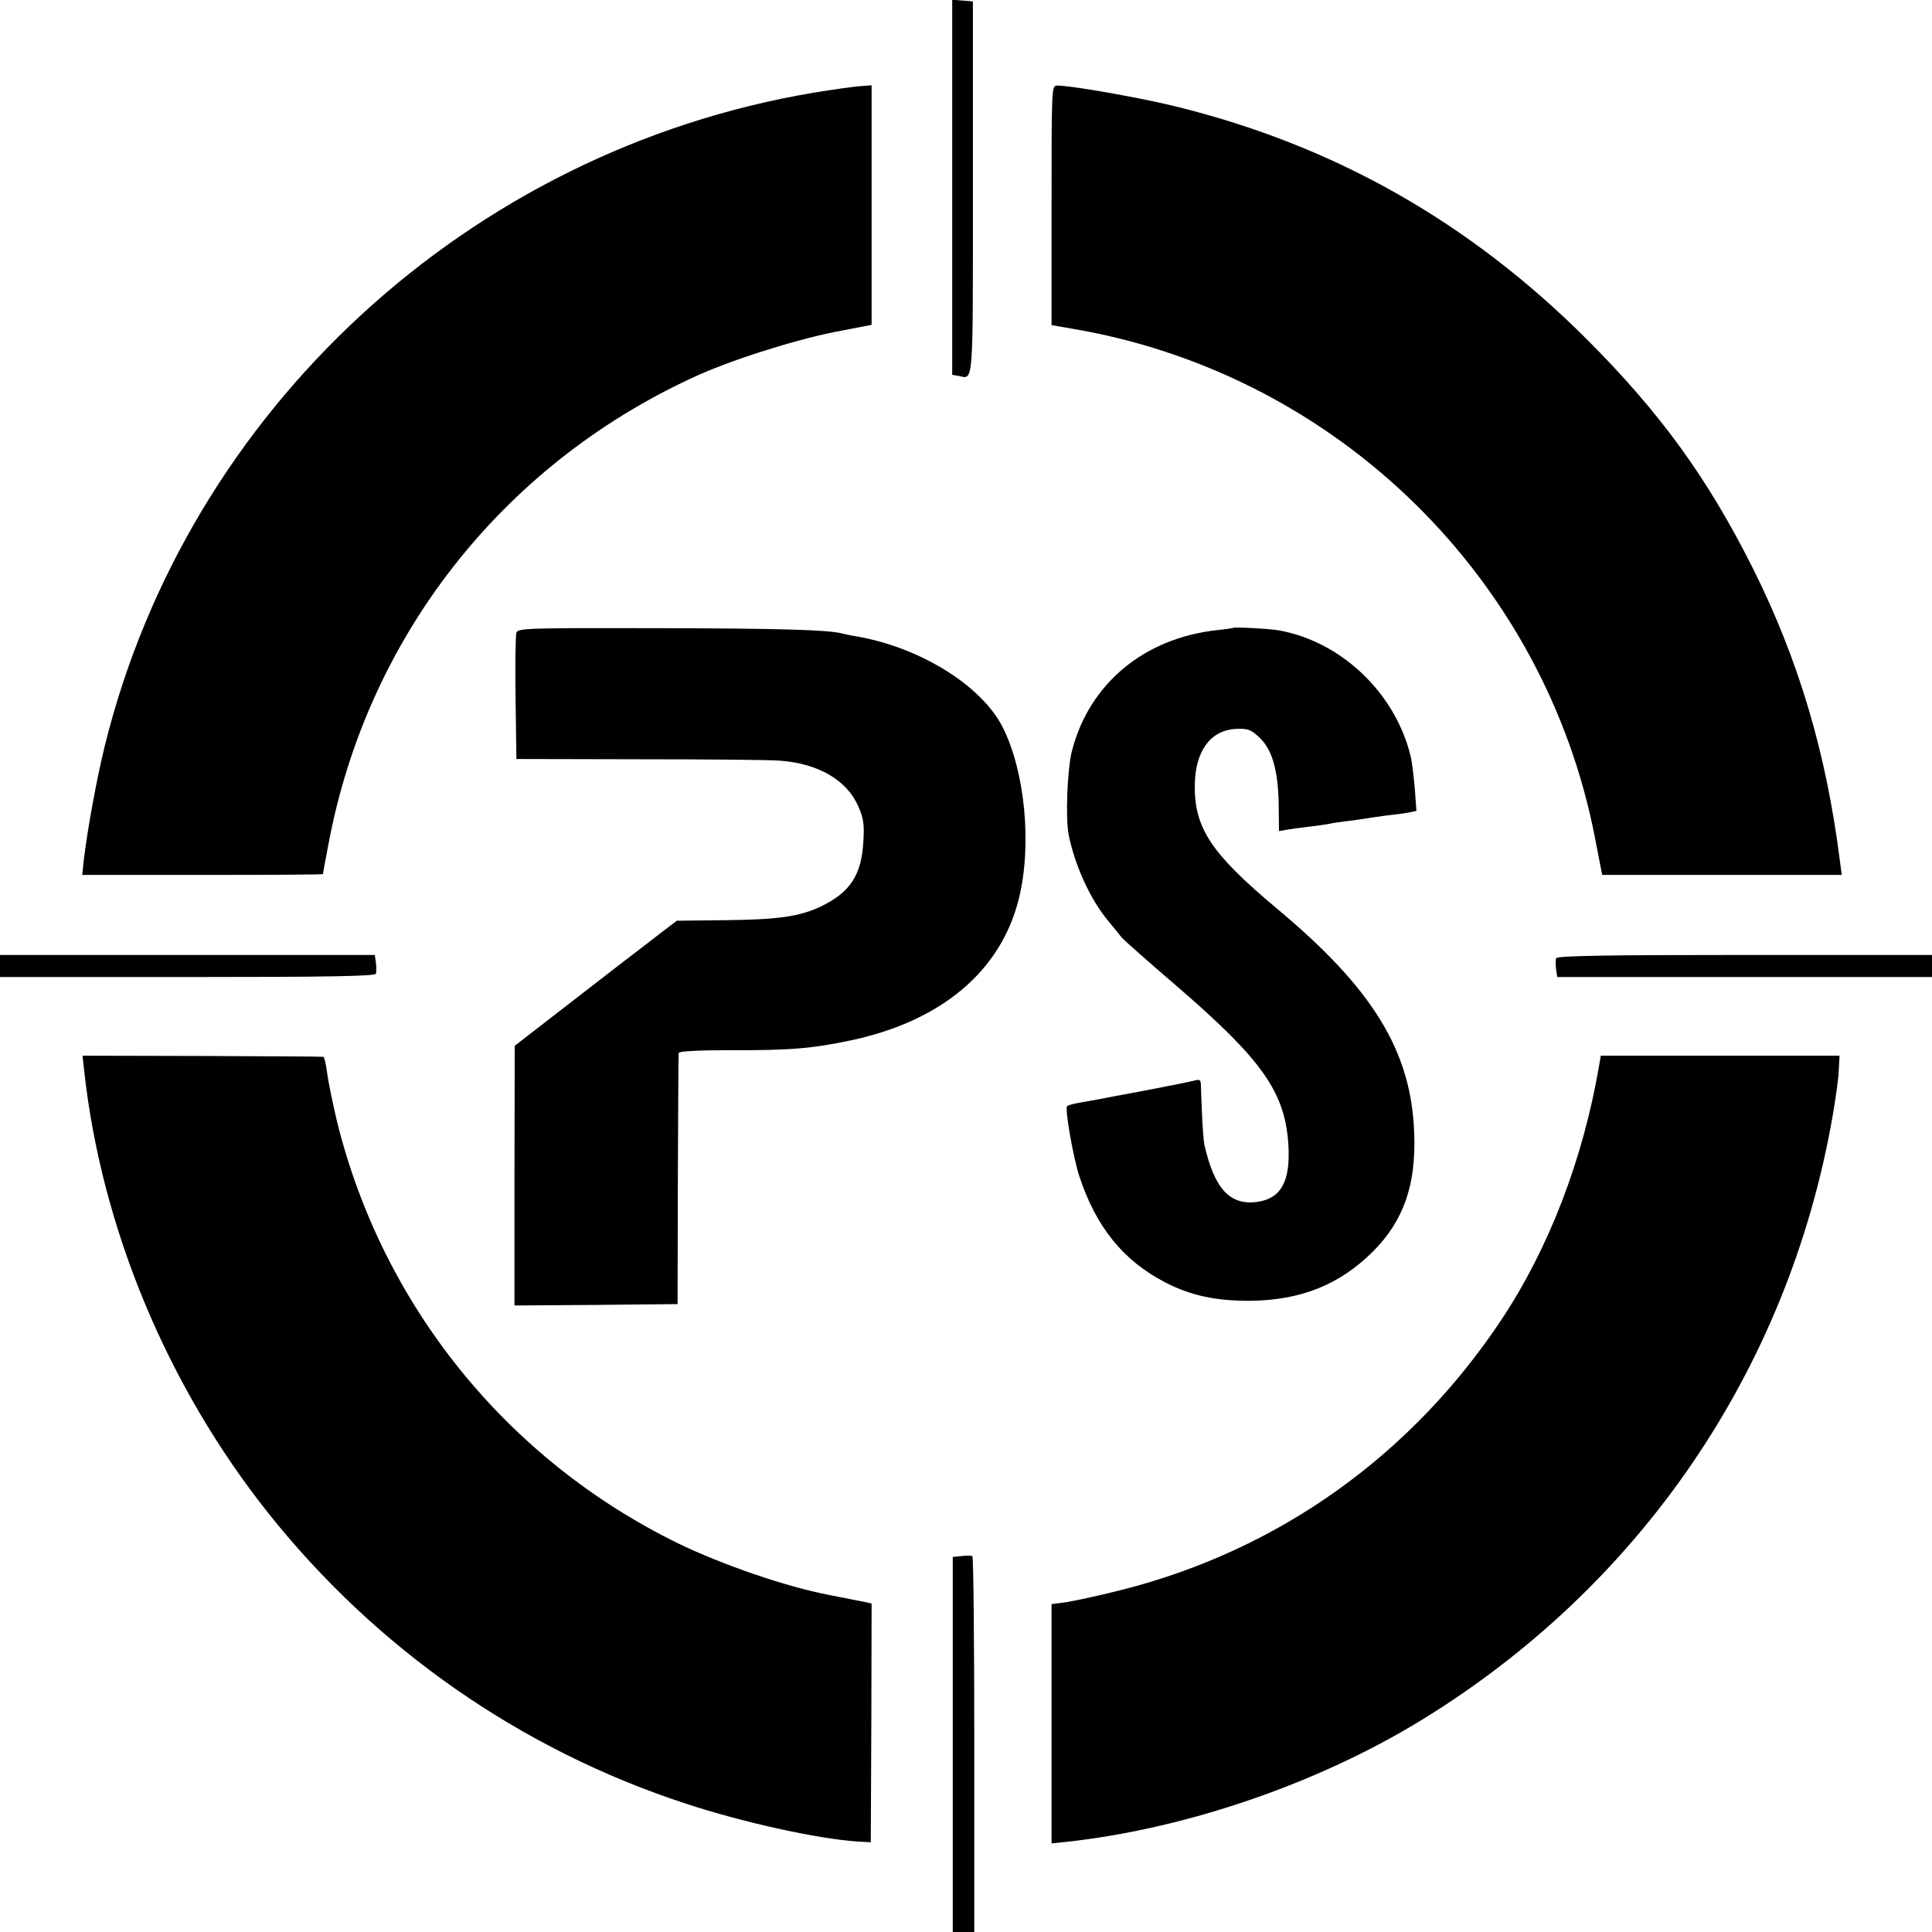 <?xml version="1.0" standalone="no"?>
<!DOCTYPE svg PUBLIC "-//W3C//DTD SVG 20010904//EN"
 "http://www.w3.org/TR/2001/REC-SVG-20010904/DTD/svg10.dtd">
<svg version="1.0" xmlns="http://www.w3.org/2000/svg"
 width="700pt" height="700pt" viewBox="0 0 700 700"
 preserveAspectRatio="xMidYMid meet">
<g transform="translate(0,700) scale(0.1,-0.1)"
fill="#000000" stroke="none">
<path d="M3450 6322 l0 -680 23 -4 c55 -11 52 -49 52 682 l0 675 -37 3 -38 3
0 -679z"/>
<path d="M2947 6664 c-1248 -210 -2268 -1150 -2568 -2369 -29 -118 -61 -295
-75 -407 l-6 -58 436 0 c240 0 436 1 436 3 0 2 9 50 20 108 139 745 624 1368
1316 1689 131 62 364 136 517 167 l135 26 0 434 0 434 -39 -3 c-21 -1 -99 -12
-172 -24z"/>
<path d="M3810 6256 l0 -434 98 -17 c941 -169 1687 -901 1870 -1836 l27 -139
434 0 434 0 -7 53 c-49 388 -149 726 -315 1058 -164 327 -336 564 -601 829
-426 426 -917 704 -1493 845 -125 31 -376 75 -426 75 -21 0 -21 -1 -21 -434z"/>
<path d="M1871 4708 c-3 -9 -5 -116 -3 -237 l3 -221 447 -1 c246 0 474 -2 507
-5 140 -10 244 -71 285 -166 19 -43 22 -65 18 -129 -7 -120 -48 -182 -153
-233 -78 -37 -156 -48 -347 -50 l-176 -2 -64 -49 c-35 -27 -97 -75 -138 -106
-41 -32 -145 -112 -230 -178 l-155 -120 -1 -470 0 -471 295 2 296 3 1 450 c1
248 2 455 3 460 0 6 71 10 189 10 214 -1 296 6 437 36 327 70 541 251 606 511
49 195 23 464 -59 625 -78 151 -301 289 -533 328 -19 3 -41 8 -49 10 -49 13
-221 18 -669 19 -465 1 -504 0 -510 -16z"/>
<path d="M4468 4725 c-2 -1 -28 -5 -58 -8 -265 -29 -463 -194 -526 -437 -17
-65 -24 -245 -12 -305 23 -112 78 -233 142 -310 22 -27 46 -56 51 -63 6 -7 96
-87 201 -177 307 -265 390 -382 402 -572 8 -131 -25 -193 -108 -207 -102 -16
-159 44 -196 205 -3 13 -7 65 -9 114 -2 50 -4 98 -4 108 -1 13 -6 17 -18 13
-10 -3 -90 -19 -178 -36 -88 -16 -169 -32 -180 -34 -11 -2 -39 -7 -62 -11 -24
-4 -45 -10 -47 -13 -8 -13 23 -187 44 -252 61 -186 160 -308 313 -387 91 -47
184 -67 307 -66 183 2 323 58 444 178 111 111 157 241 150 428 -10 298 -149
525 -501 818 -235 197 -297 290 -294 447 2 121 57 196 148 201 45 2 55 -2 86
-31 47 -44 68 -120 70 -244 l1 -95 30 5 c17 3 54 8 81 11 28 3 59 8 71 10 11
3 40 7 65 10 24 3 53 7 65 9 12 2 45 7 75 11 30 3 67 8 83 11 l28 6 -6 82 c-4
44 -10 97 -15 116 -55 228 -250 415 -477 456 -32 6 -161 13 -166 9z"/>
<path d="M0 3500 l0 -40 679 0 c507 0 680 3 683 12 2 6 2 24 0 40 l-4 28 -679
0 -679 0 0 -40z"/>
<path d="M5638 3528 c-2 -6 -2 -24 0 -40 l4 -28 679 0 679 0 0 40 0 40 -679 0
c-507 0 -680 -3 -683 -12z"/>
<path d="M305 3120 c63 -571 301 -1141 666 -1601 392 -493 917 -859 1514
-1054 207 -68 474 -127 620 -137 l50 -3 2 433 1 432 -21 5 c-12 2 -71 14 -132
26 -157 30 -387 109 -550 188 -620 304 -1071 863 -1235 1532 -15 64 -31 142
-35 173 -4 31 -10 57 -14 57 -3 1 -201 2 -439 3 l-433 1 6 -55z"/>
<path d="M5794 3140 c-58 -340 -182 -662 -353 -920 -327 -493 -808 -836 -1375
-980 -83 -21 -175 -41 -203 -45 l-53 -7 0 -433 0 -434 48 5 c432 46 910 209
1286 438 797 486 1334 1271 1495 2187 11 63 22 139 23 169 l3 55 -433 0 -432
0 -6 -35z"/>
<path d="M3483 1362 l-31 -3 0 -680 0 -679 39 0 39 0 0 679 c0 374 -3 681 -7
683 -5 2 -22 2 -40 0z"/>
</g>
</svg>
